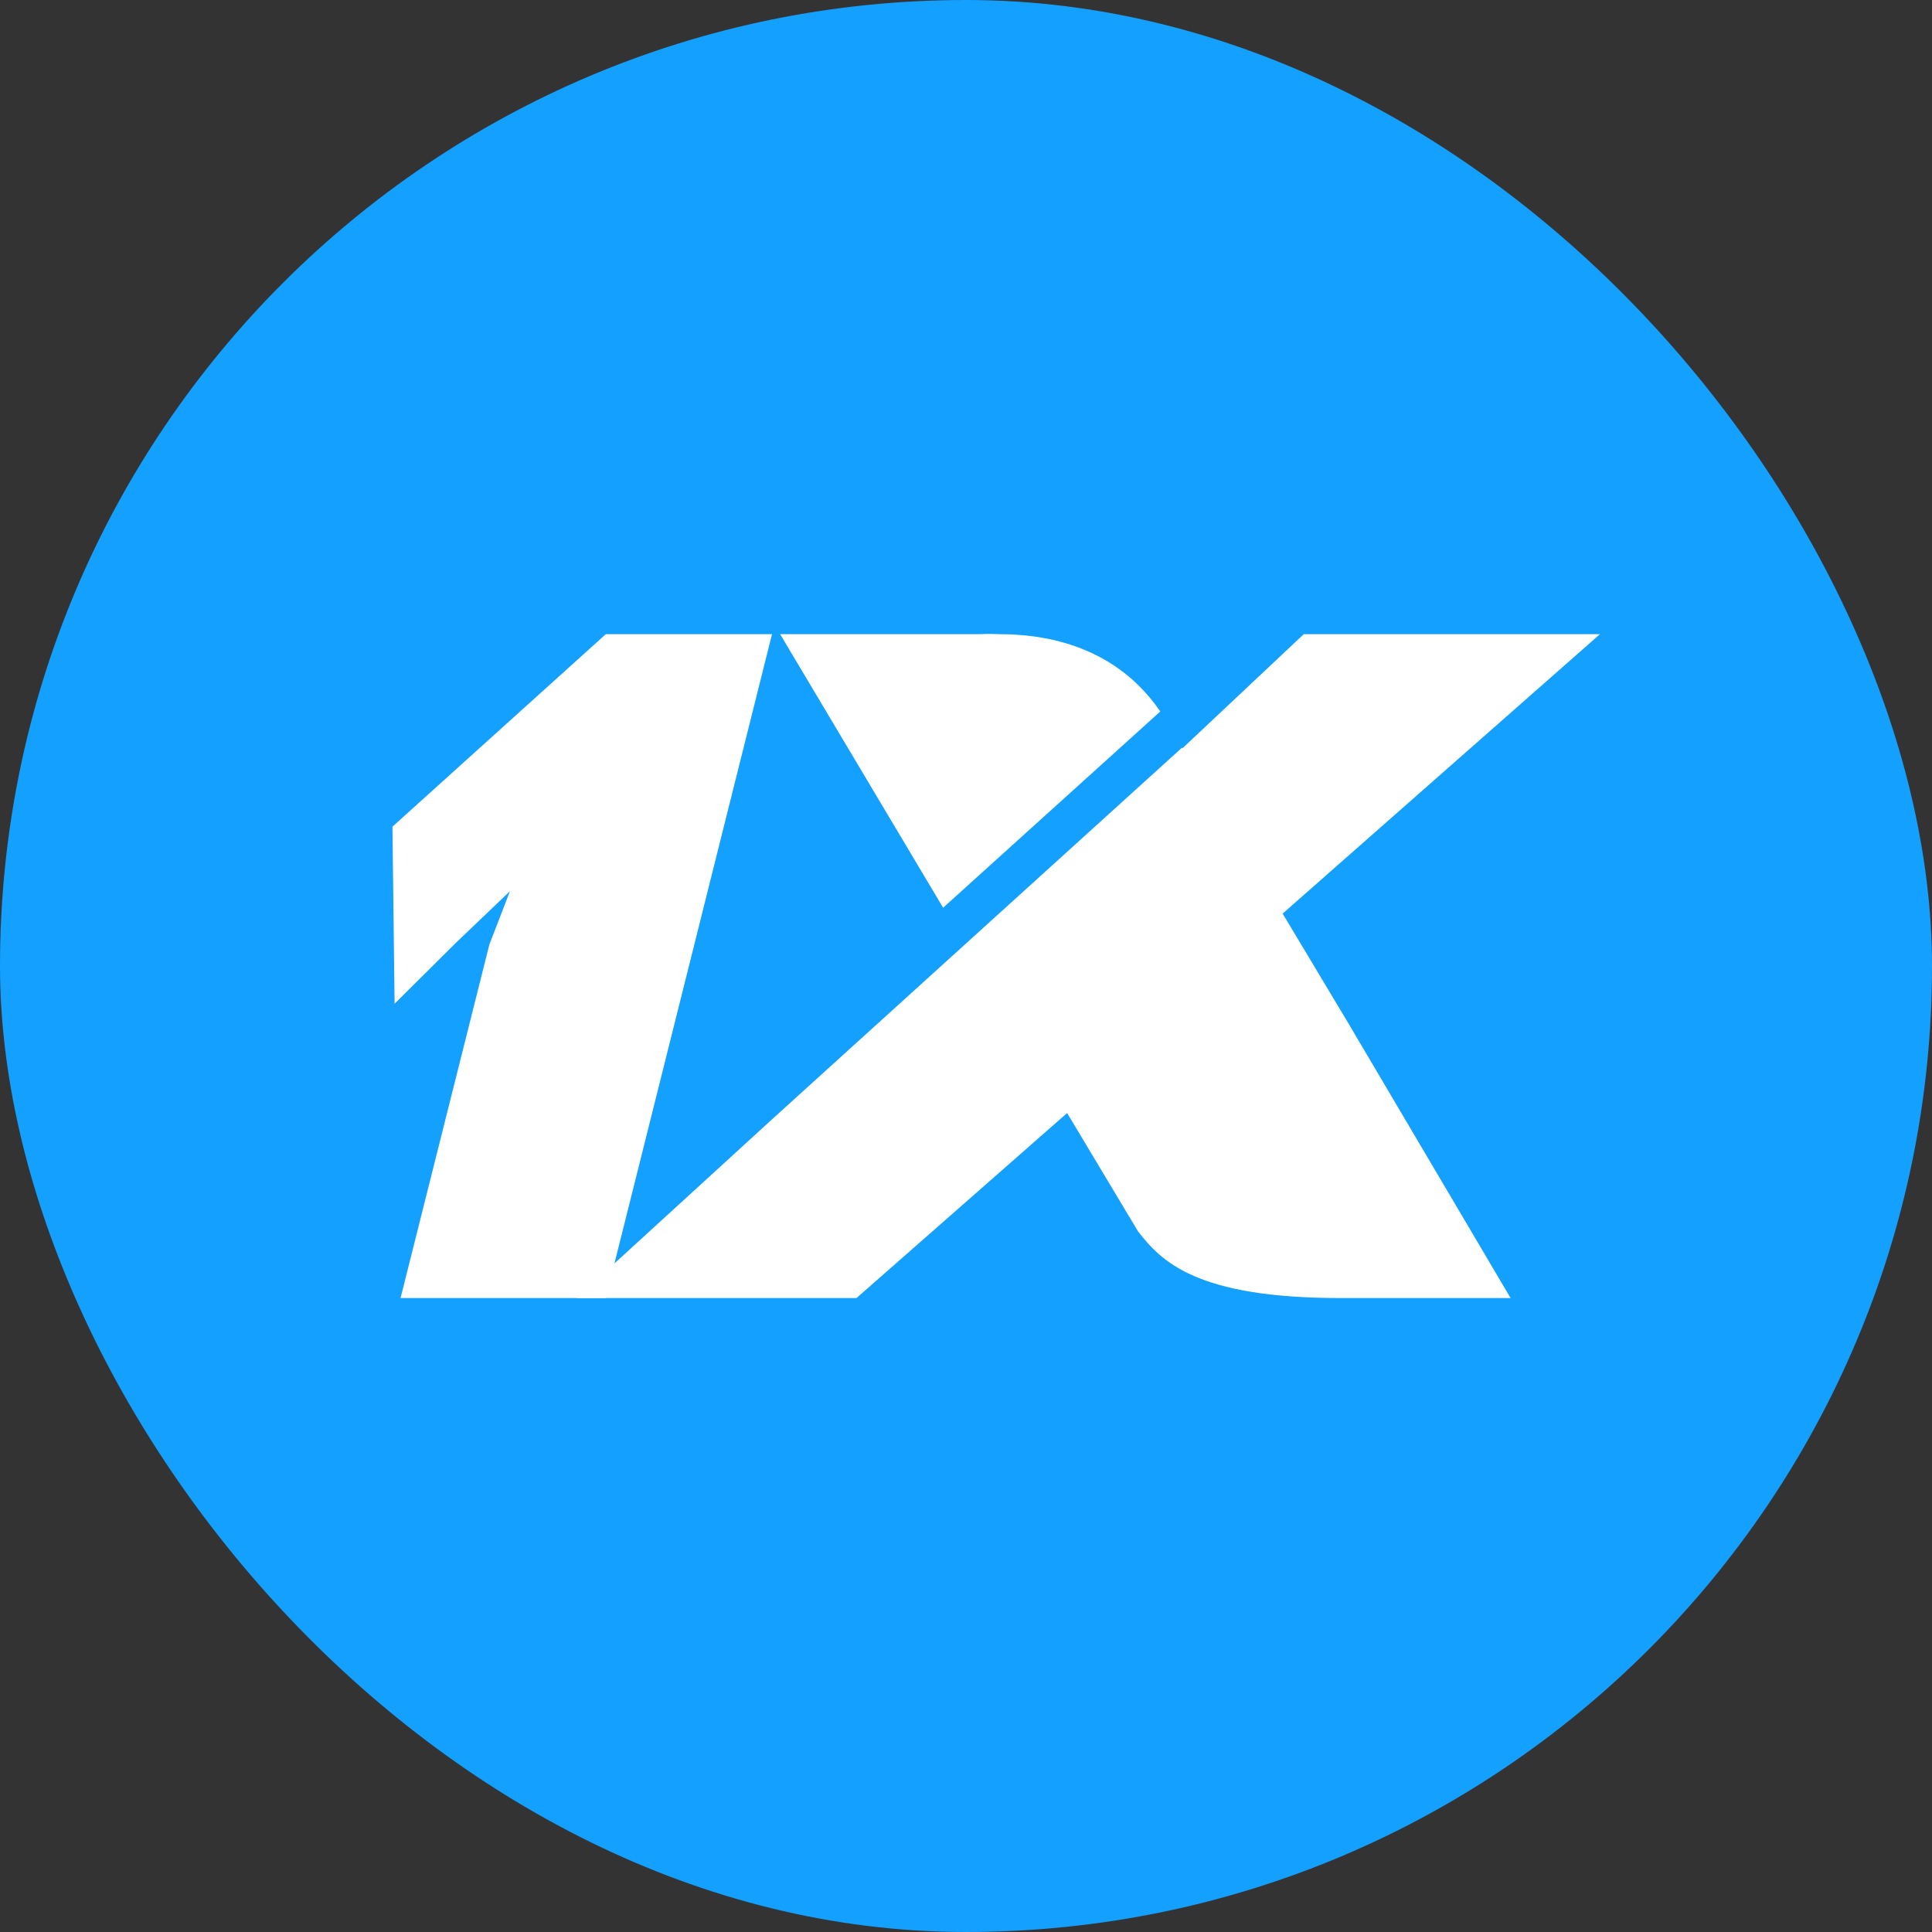 <svg xmlns="http://www.w3.org/2000/svg" version="1.1" xmlns:xlink="http://www.w3.org/1999/xlink" width="128" height="128"><rect width="100%" height="100%" fill="#333333" stroke="none"/><svg width="128" height="128" viewBox="0 0 128 128" fill="none" xmlns="http://www.w3.org/2000/svg">
<rect width="128" height="128" rx="64" fill="#14A0FF"></rect>
<path d="M40.135 86H26.538L32.422 62.577L33.785 59.044L30.161 62.506L26.143 66.499L26 54.769L40.135 42.016H51.148L40.135 86Z" fill="white"></path>
<path d="M89.318 67.77L84.978 60.528L106 42.016H86.377L78.341 49.576L78.305 49.541L51.22 74.094L38.197 86H56.744L70.7 73.741L75.399 81.584C76.942 83.562 79.238 86 88.816 86H100.081L89.318 67.77Z" fill="white"></path>
<path d="M76.87 47.138L76.798 47.032C73.641 42.51 68.727 42.016 66.215 42.016C65.462 41.98 64.96 42.016 64.96 42.016H51.686L62.484 60.139L76.87 47.138Z" fill="white"></path>
</svg><style>@media (prefers-color-scheme: light) { :root { filter: none; } }
@media (prefers-color-scheme: dark) { :root { filter: none; } }
</style></svg>